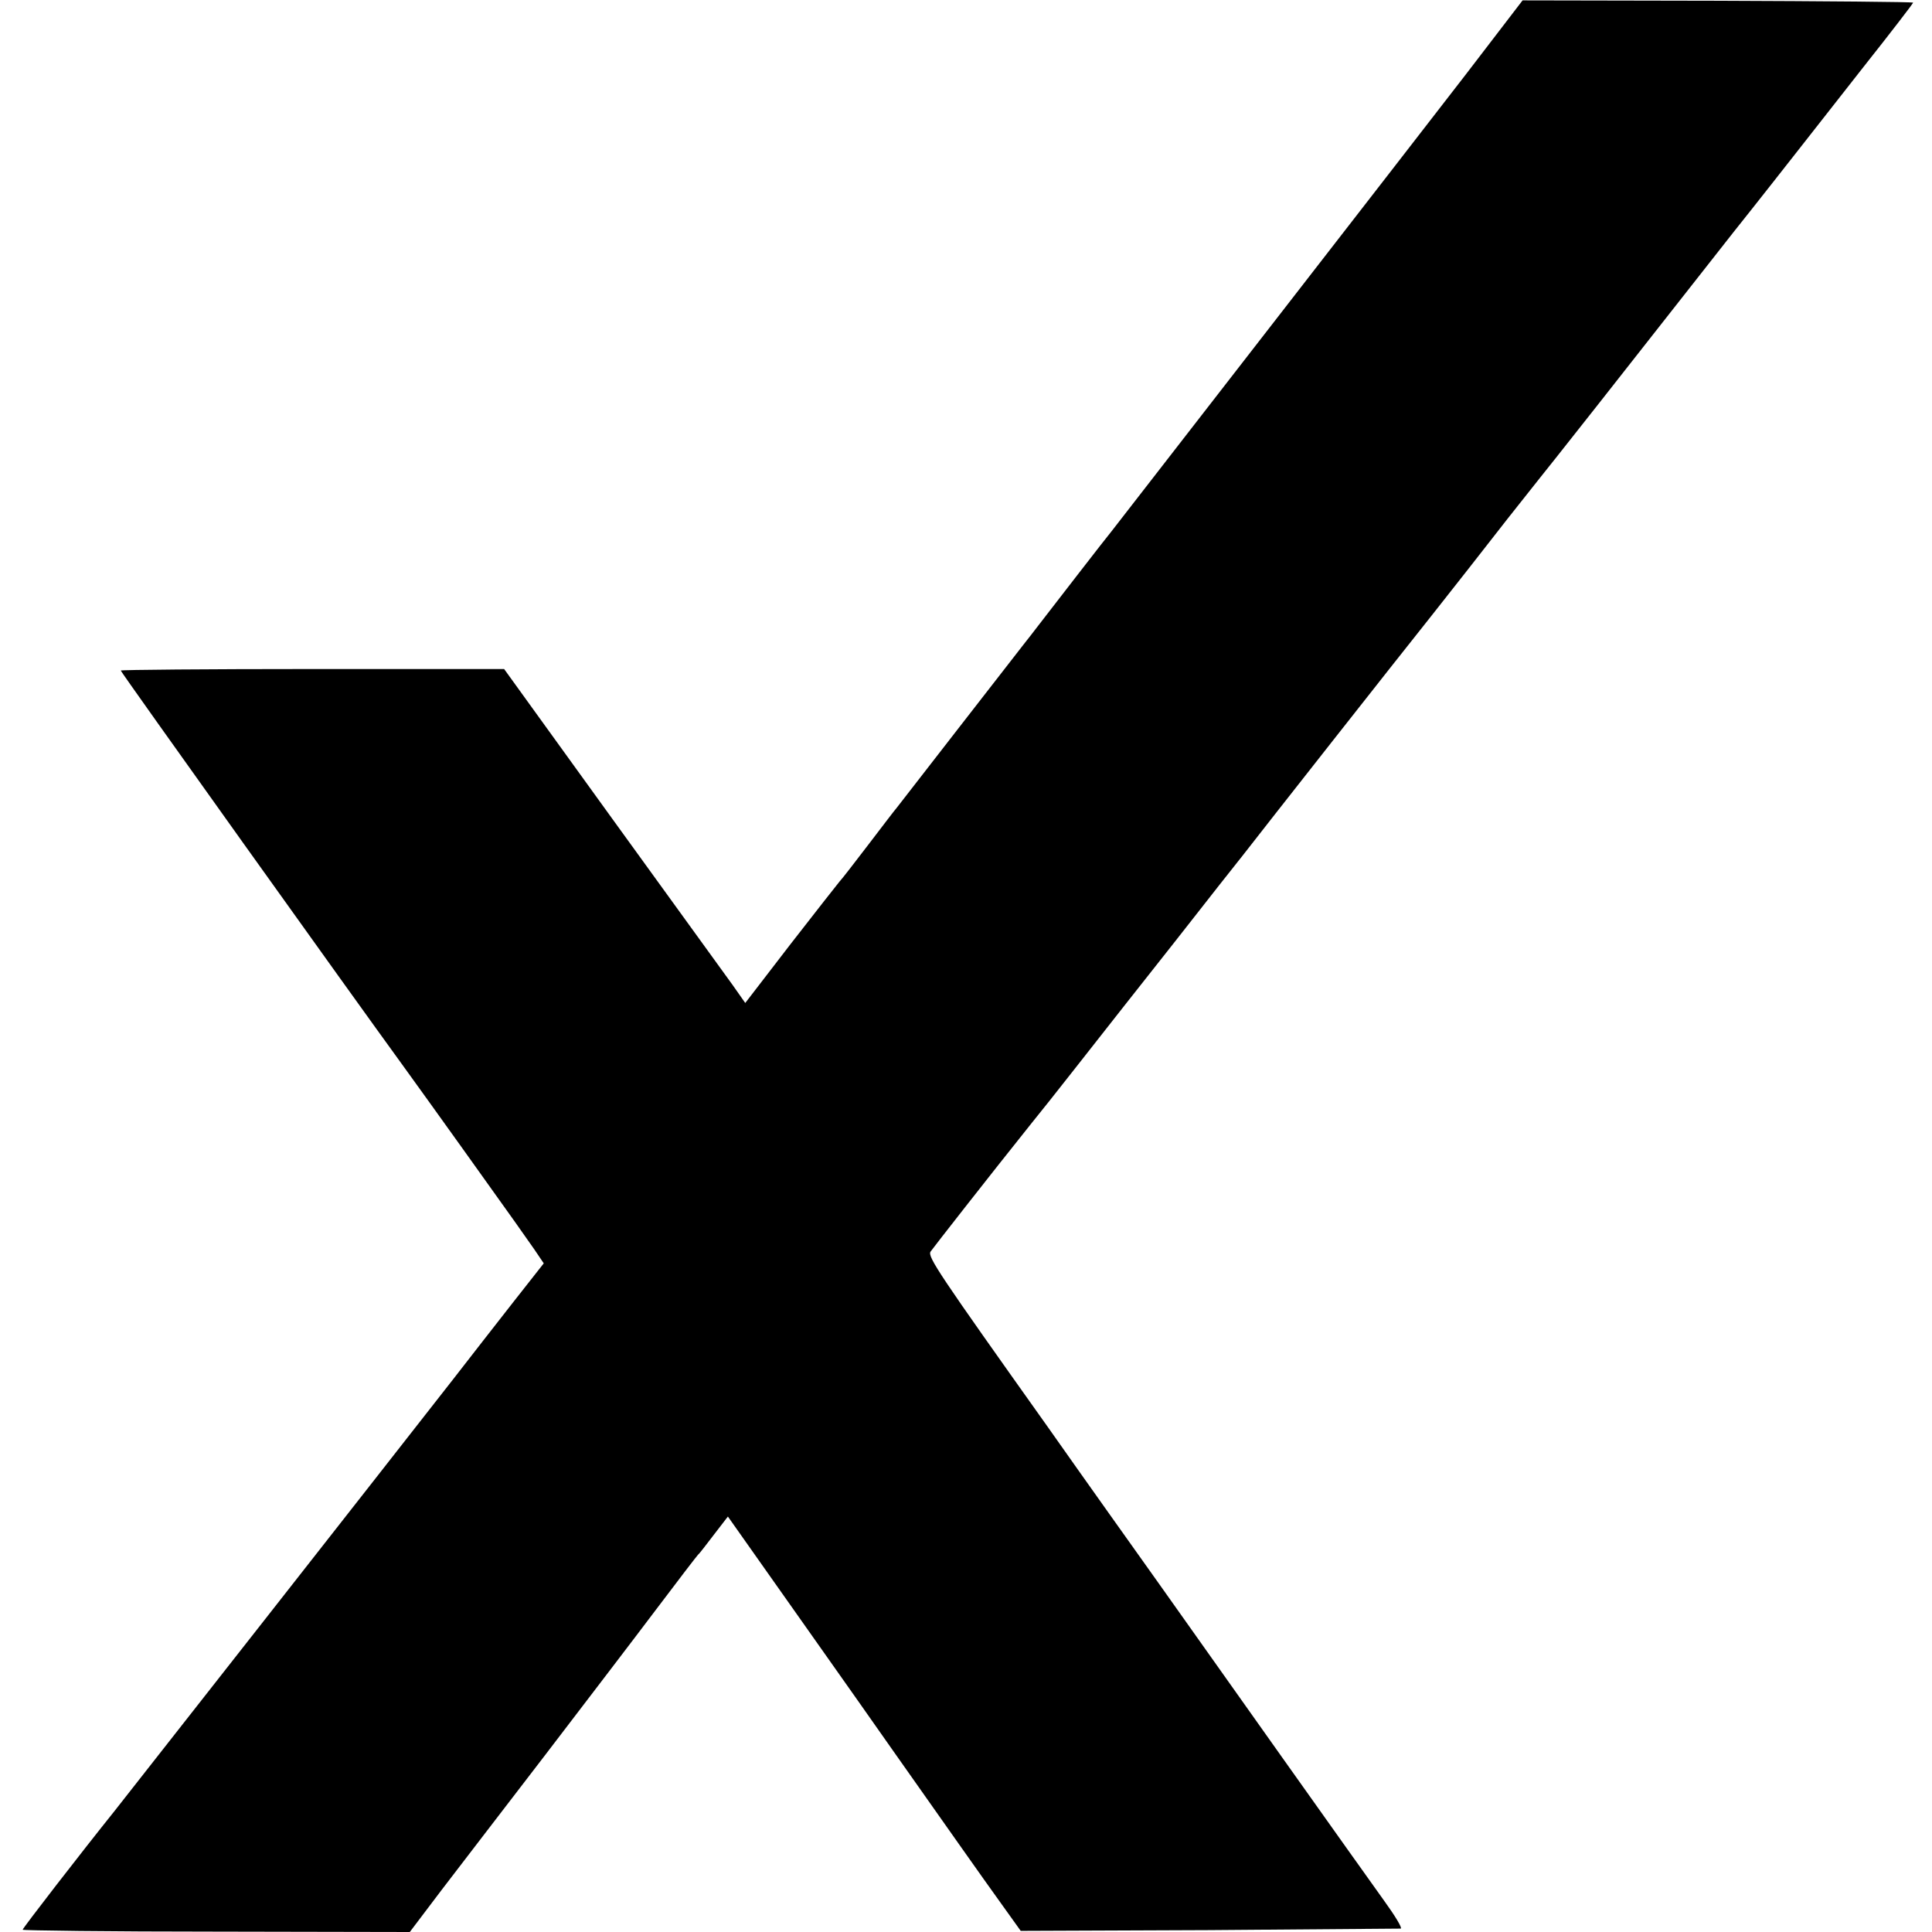 <?xml version="1.0" standalone="no"?>
<!DOCTYPE svg PUBLIC "-//W3C//DTD SVG 20010904//EN"
 "http://www.w3.org/TR/2001/REC-SVG-20010904/DTD/svg10.dtd">
<svg version="1.0" xmlns="http://www.w3.org/2000/svg"
 width="512pt" height="512pt" viewBox="0 0 512 512"
 preserveAspectRatio="xMidYMid meet">
<g transform="translate(0,512) scale(0.1,-0.1)"
fill="#000000" stroke="none">
<path d="M3884 4922 c-128 -166 -912 -1176 -936 -1207 -12 -14 -168 -216 -195
-251 -12 -16 -31 -40 -42 -54 -11 -14 -88 -113 -171 -220 -83 -107 -157 -202
-163 -210 -7 -8 -41 -53 -77 -100 -36 -47 -69 -90 -75 -96 -5 -6 -64 -81 -130
-166 l-120 -156 -33 47 c-18 25 -162 224 -320 442 l-286 396 -508 0 c-280 0
-508 -2 -508 -4 0 -4 619 -870 745 -1043 34 -47 106 -147 161 -224 144 -201
162 -227 190 -267 l25 -37 -81 -103 c-45 -57 -116 -149 -159 -204 -164 -210
-867 -1106 -898 -1145 -89 -111 -243 -310 -243 -314 0 -2 231 -5 513 -5 l513
-1 84 111 c47 61 170 222 274 357 104 136 237 310 295 387 58 77 108 142 111
145 4 3 22 27 42 53 l37 48 108 -153 c59 -84 208 -294 330 -468 122 -173 248
-352 280 -396 l58 -81 500 2 c275 2 503 4 507 4 5 1 -15 34 -44 74 -64 89
-453 637 -598 842 -59 83 -191 268 -293 413 -290 408 -319 451 -311 465 7 10
153 197 269 342 14 17 69 86 123 155 54 69 169 215 256 325 86 110 168 214
181 230 44 57 409 521 500 635 50 63 140 178 200 255 61 77 118 149 127 160
13 16 133 168 436 554 15 19 54 69 87 110 33 42 83 105 111 141 28 36 110 140
182 232 73 92 132 169 132 171 0 2 -233 4 -517 5 l-518 1 -151 -197z"/>
</g>
</svg>
